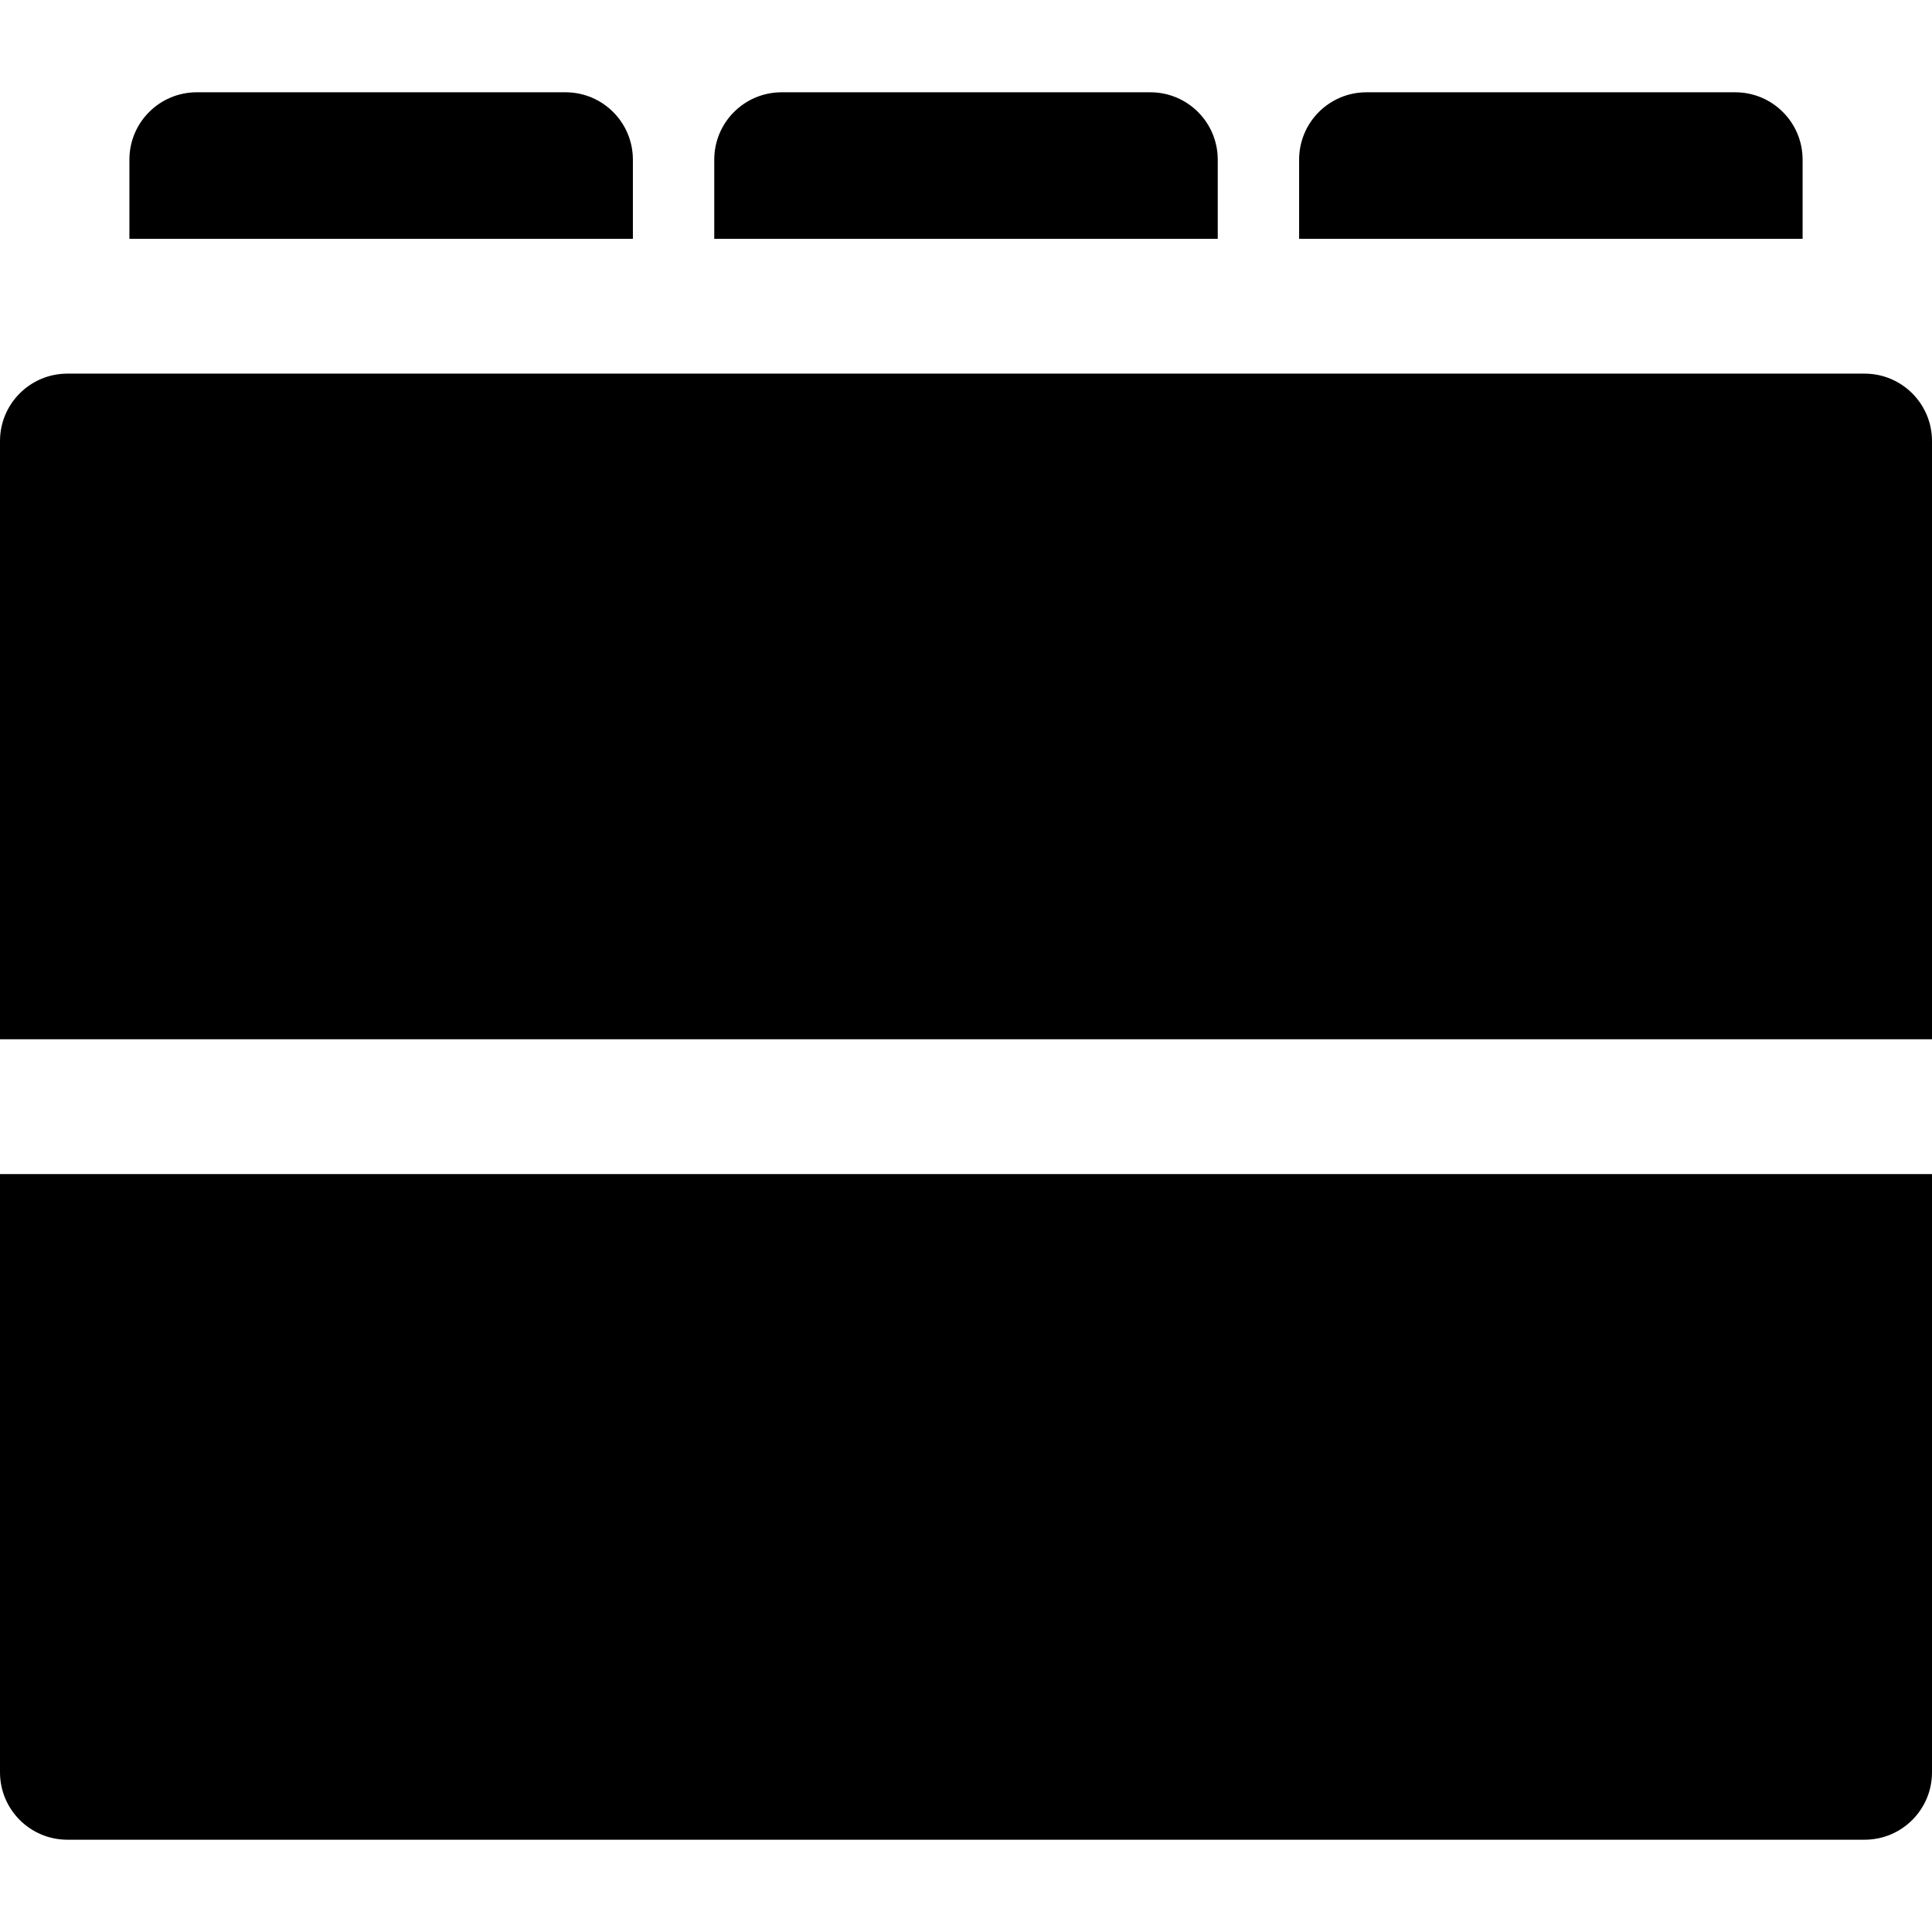 <?xml version="1.0" encoding="iso-8859-1"?>
<!-- Uploaded to: SVG Repo, www.svgrepo.com, Generator: SVG Repo Mixer Tools -->
<svg fill="#000000" height="800px" width="800px" version="1.1" id="Layer_1" xmlns="http://www.w3.org/2000/svg" xmlns:xlink="http://www.w3.org/1999/xlink" 
	 viewBox="0 0 512 512" xml:space="preserve">
<g>
	<g>
		<path d="M149.861,24.456H52.153c-9.871,0-17.86,7.99-17.86,17.86v20.98h133.43v-20.98
			C167.722,32.445,159.732,24.456,149.861,24.456z"/>
	</g>
</g>
<g>
	<g>
		<path d="M304.854,24.456h-97.709c-9.871,0-17.86,7.99-17.86,17.86v20.98h133.43v-20.98
			C322.715,32.445,314.725,24.456,304.854,24.456z"/>
	</g>
</g>
<g>
	<g>
		<path d="M459.847,24.456h-97.709c-9.871,0-17.86,7.99-17.86,17.86v20.98h133.43v-20.98
			C477.708,32.445,469.718,24.456,459.847,24.456z"/>
	</g>
</g>
<g>
	<g>
		<path d="M494.14,99.016H17.86c-9.864,0-17.86,7.997-17.86,17.86v158.543h512V116.877C512,107.013,504.003,99.016,494.14,99.016z"
			/>
	</g>
</g>
<g>
	<g>
		<path d="M0,311.14v158.544c0,9.864,7.997,17.86,17.86,17.86H494.14c9.864,0,17.86-7.997,17.86-17.86V311.14H0z"/>
	</g>
</g>
</svg>